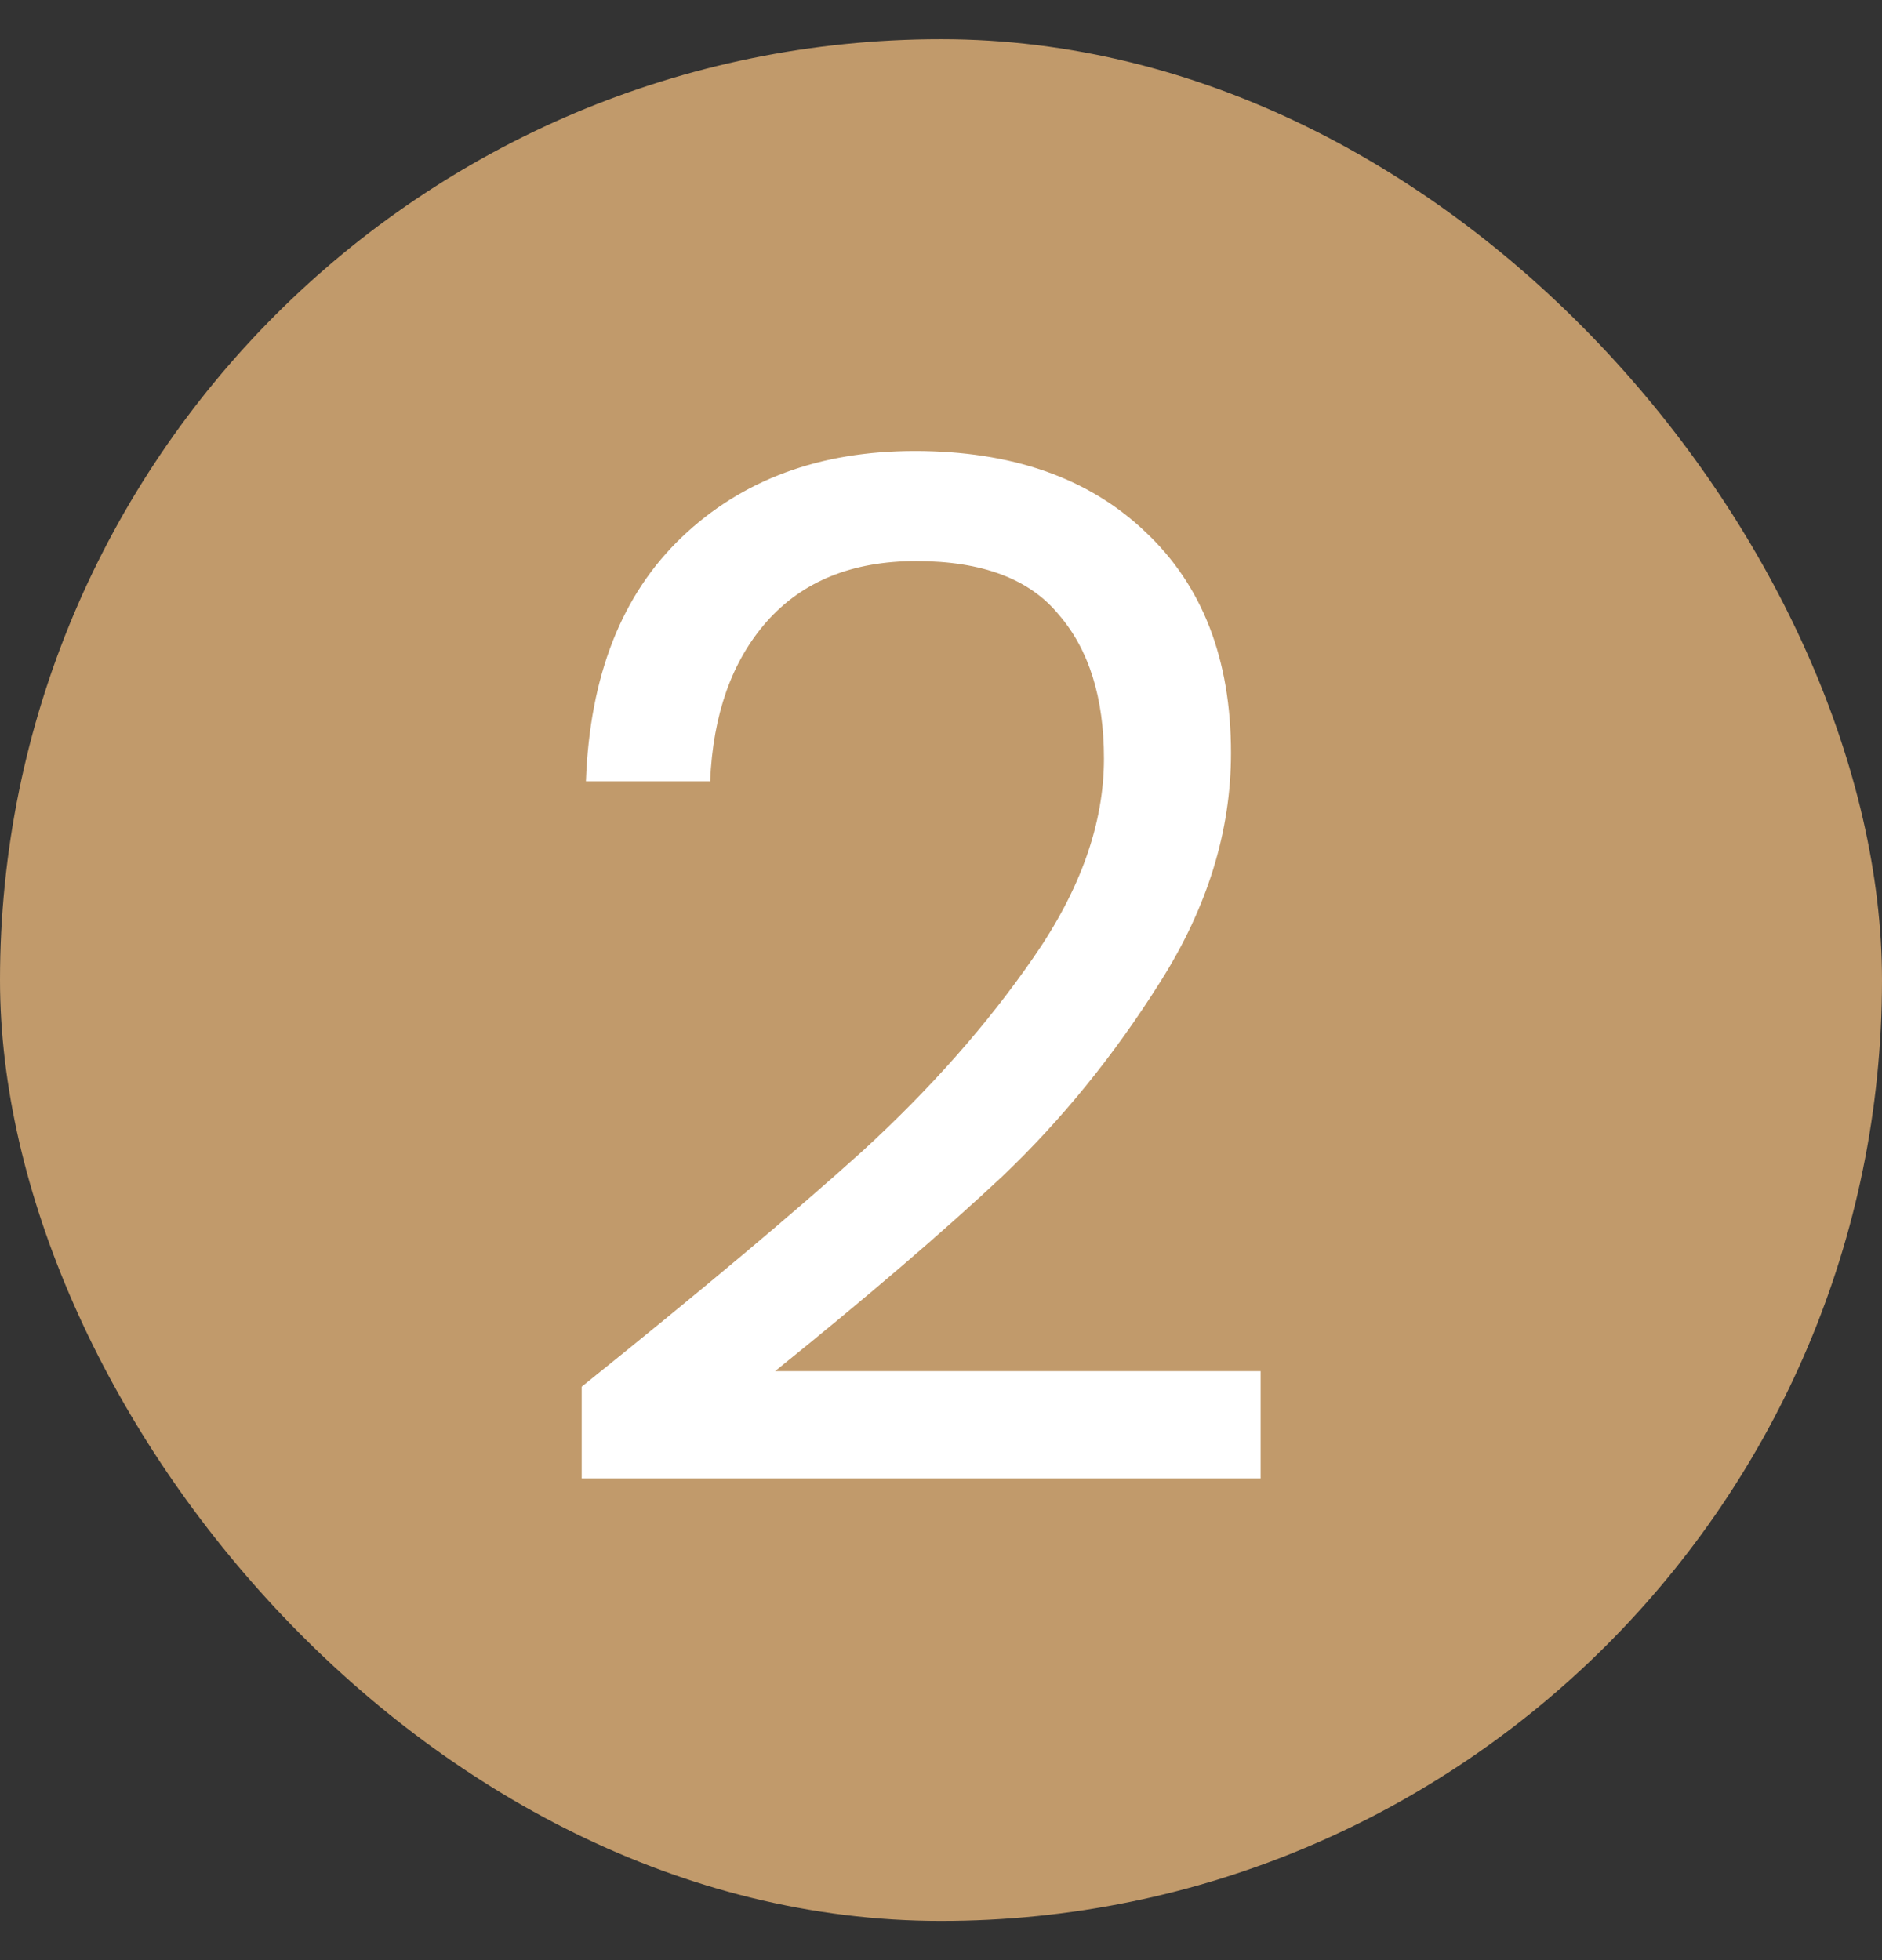 <svg width="24" height="25" viewBox="0 0 24 25" fill="none" xmlns="http://www.w3.org/2000/svg">
<rect x="0" y="0" width="24" height="25" fill="#333333" stroke="none"/>
<g clip-path="url(#clip0_2009_1254)">
<rect y="0.5" width="24" height="24" rx="12" fill="#C19A6B"/>
<path d="M7.418 17.686C8.942 16.462 10.136 15.46 11 14.68C11.864 13.888 12.59 13.066 13.178 12.214C13.778 11.35 14.078 10.504 14.078 9.676C14.078 8.896 13.886 8.284 13.502 7.84C13.13 7.384 12.524 7.156 11.684 7.156C10.868 7.156 10.232 7.414 9.776 7.93C9.332 8.434 9.092 9.112 9.056 9.964H7.472C7.52 8.62 7.928 7.582 8.696 6.85C9.464 6.118 10.454 5.752 11.666 5.752C12.902 5.752 13.88 6.094 14.6 6.778C15.332 7.462 15.698 8.404 15.698 9.604C15.698 10.6 15.398 11.572 14.798 12.52C14.21 13.456 13.538 14.284 12.782 15.004C12.026 15.712 11.06 16.54 9.884 17.488H16.076V18.856H7.418V17.686Z" fill="white"/>
</g>
<defs>
<clipPath id="clip0_2009_1254">
<rect y="0.5" width="24" height="24" rx="12" fill="white"/>
</clipPath>
</defs>
</svg>

